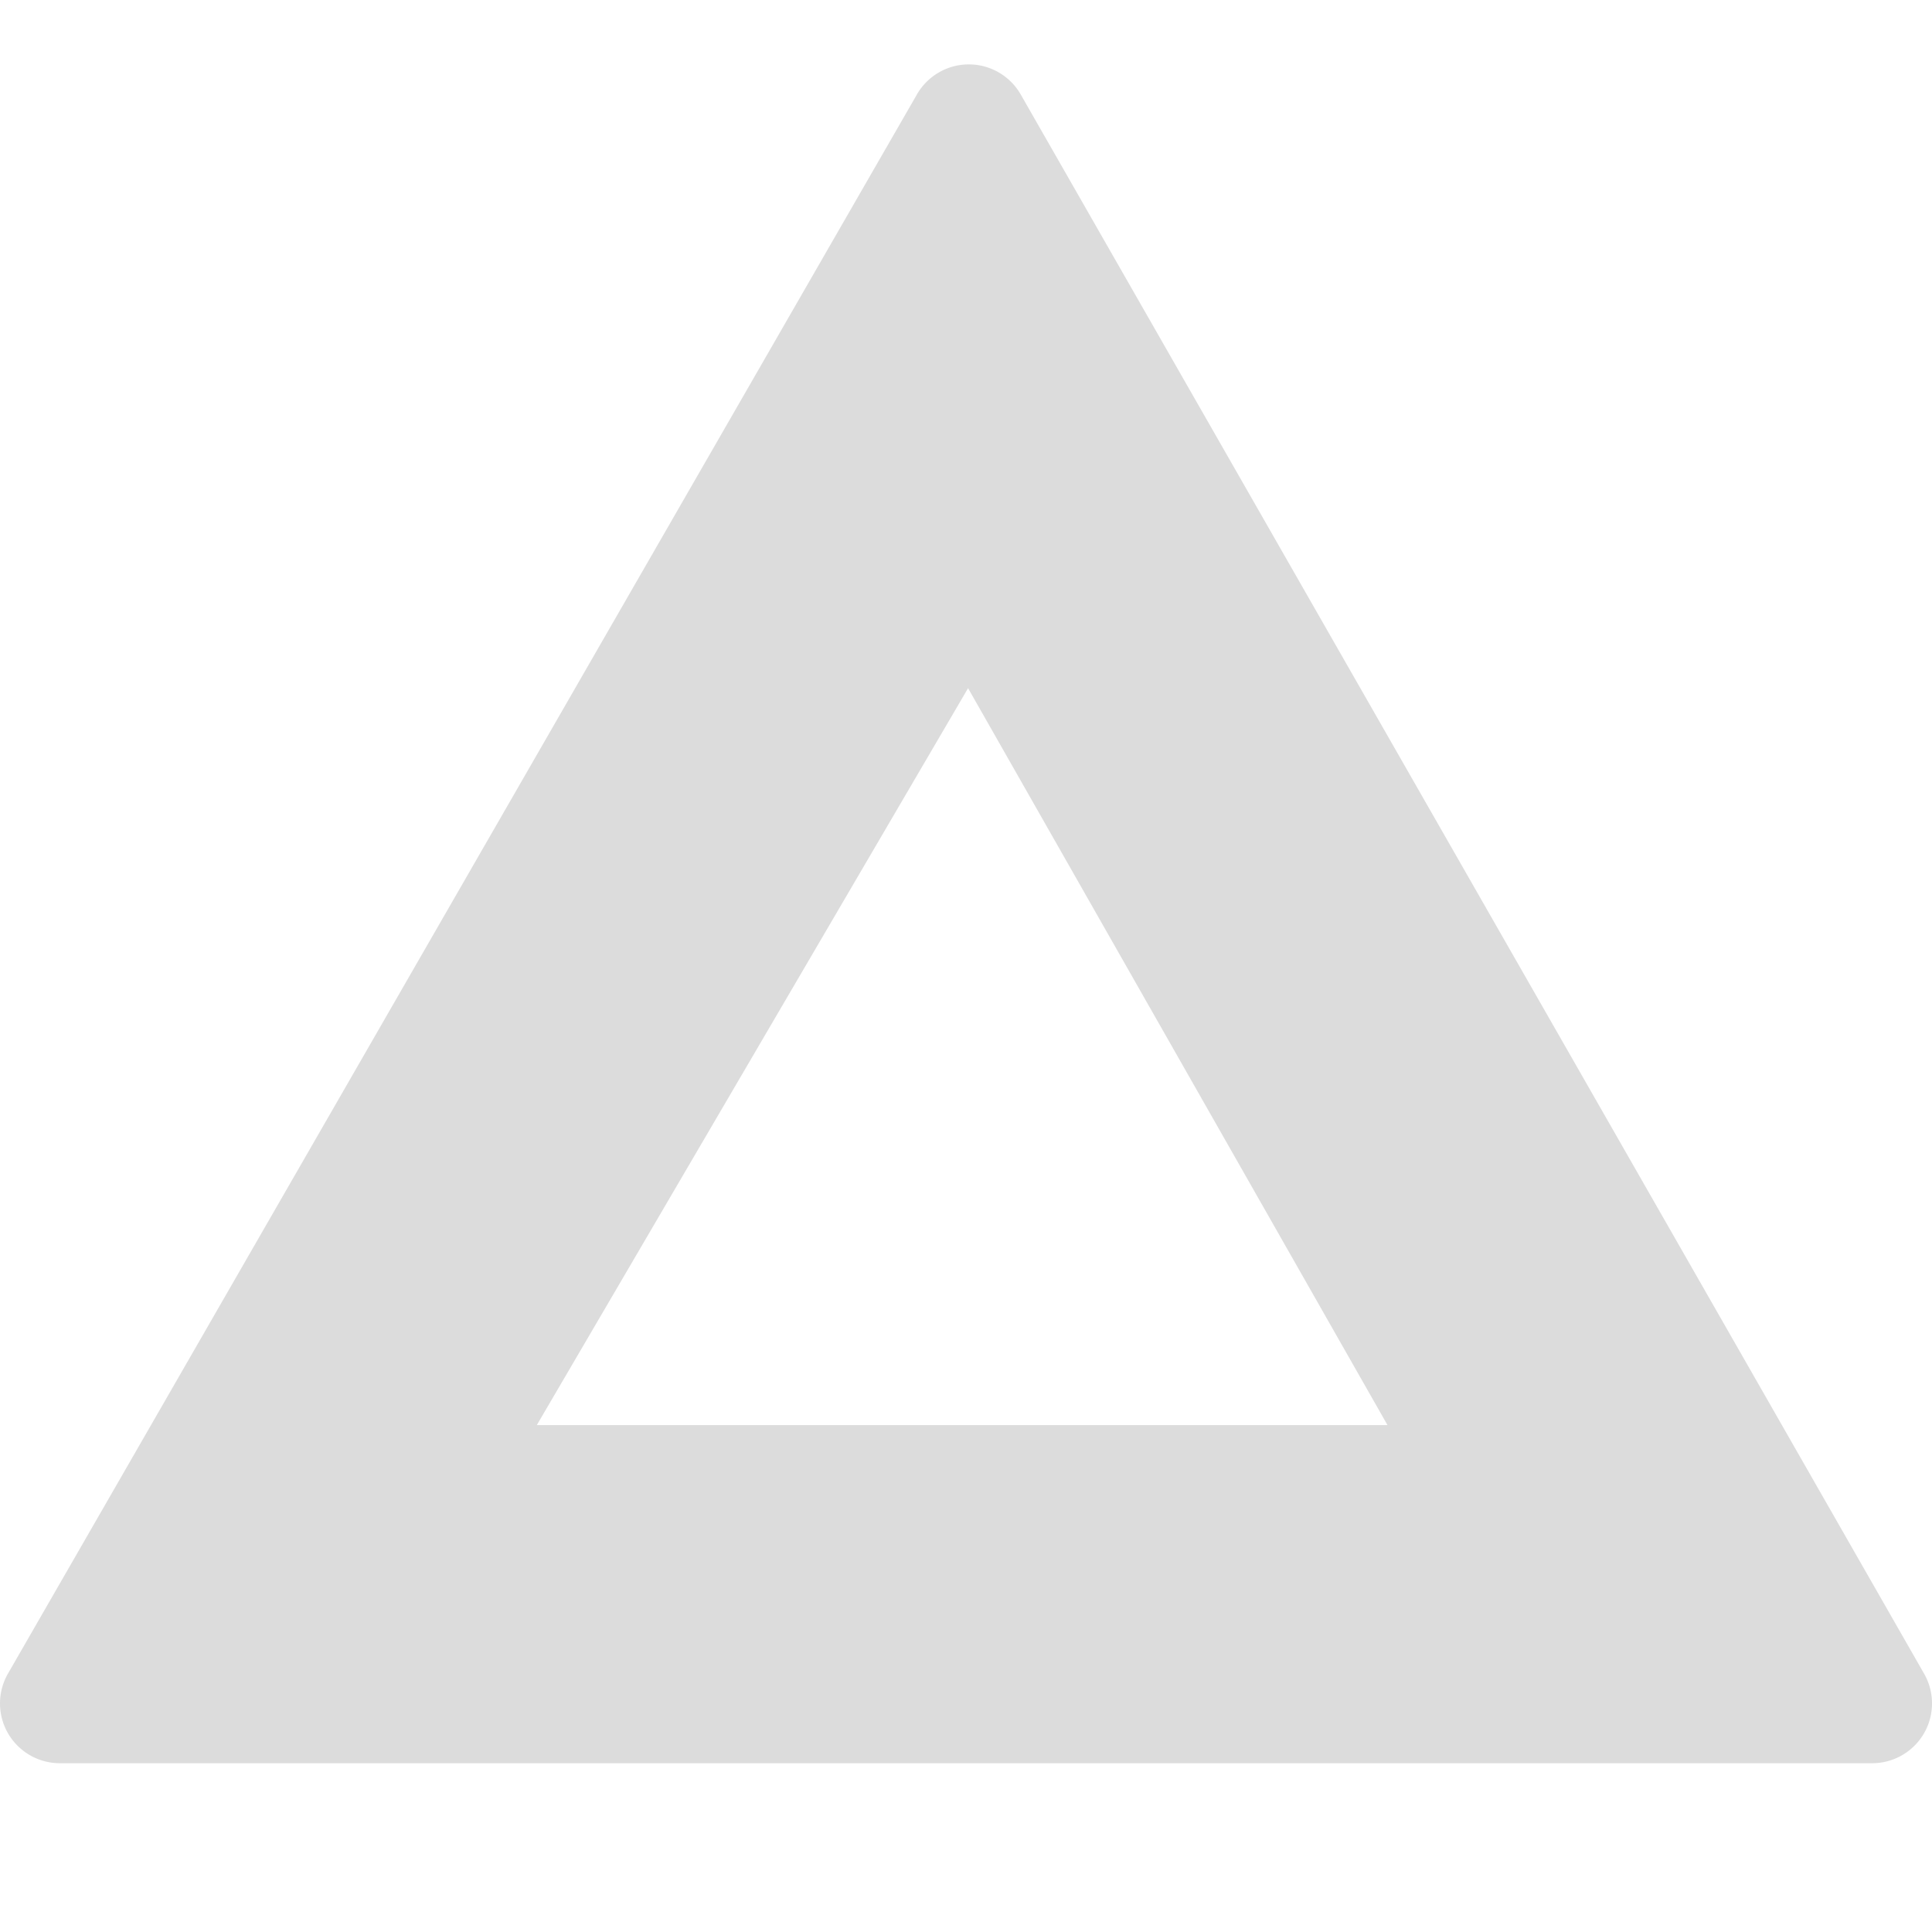 <svg height="60" viewBox="0 0 60 60" width="60" xmlns="http://www.w3.org/2000/svg" xmlns:xlink="http://www.w3.org/1999/xlink"><clipPath id="a"><path d="m0 0h60v52.758h-60z"/></clipPath><path d="m0 0h60v60h-60z" fill="none"/><g clip-path="url(#a)" transform="translate(0 2)"><path d="m1.857 52.758a1.857 1.857 0 0 1 -1.61-2.782l28.23-49.045a1.858 1.858 0 0 1 1.609-.931 1.858 1.858 0 0 1 1.614.935l28.056 49.045a1.857 1.857 0 0 1 -1.612 2.778zm41.233-10.5-13.026-22.886-13.393 22.886z" fill="#dcdcdc"/></g></svg>